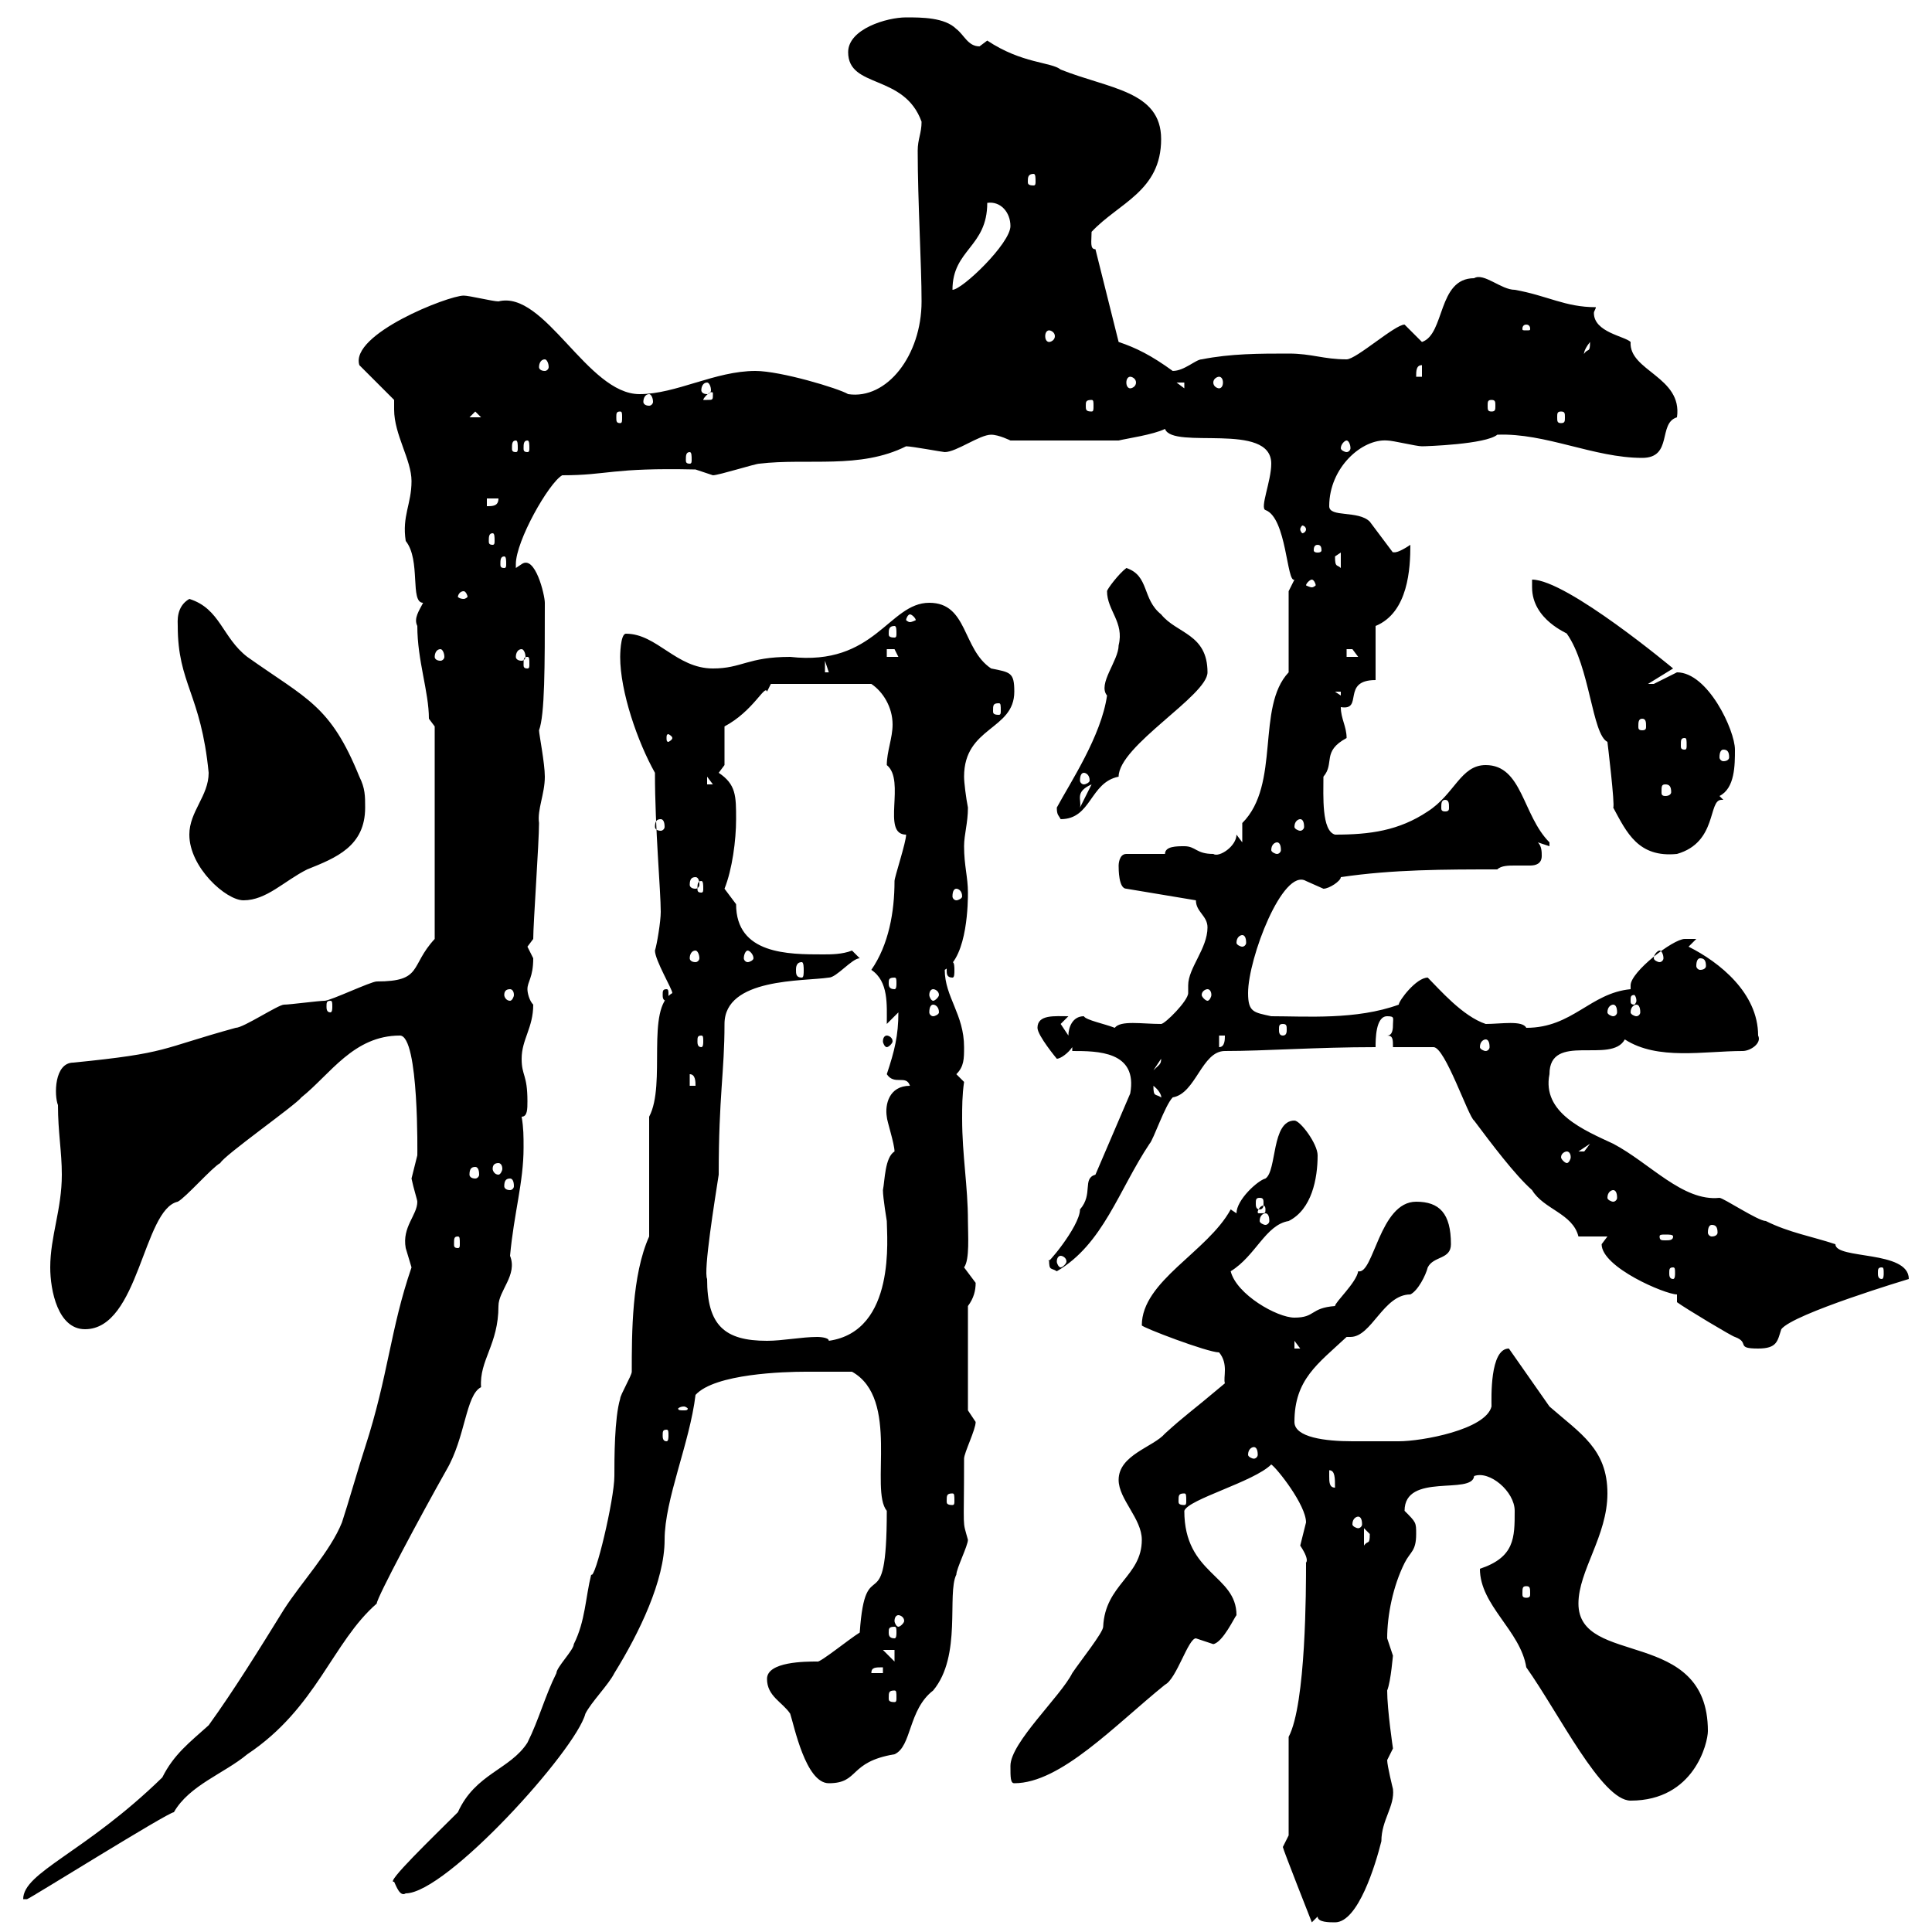 <svg xmlns="http://www.w3.org/2000/svg" xmlns:xlink="http://www.w3.org/1999/xlink" width="300" height="300"><path d="M199.20 286.80C199.20 287.10 203.70 298.50 203.70 298.50C203.70 298.50 204.60 297.60 204.60 297.60C204.60 298.50 206.40 298.50 207.30 298.50C210.90 298.50 213.60 289.50 214.50 285.90C214.50 282.60 216.60 280.50 216.30 277.80C216.30 277.80 215.40 274.20 215.40 273.30C215.40 273.30 216.30 271.50 216.30 271.50C216.30 271.50 215.40 265.50 215.40 262.50C216 261 216.30 256.80 216.30 257.10C216.30 257.10 215.40 254.40 215.40 254.40C215.40 250.80 216.30 246.30 218.10 242.70C219 240.90 219.90 240.90 219.90 238.20C219.90 236.40 219.90 236.40 218.10 234.60C218.10 228.60 228.60 232.20 228.90 229.20C231.30 228.30 235.20 231.60 235.20 234.60C235.20 238.80 235.20 241.80 229.80 243.60C229.80 249.30 236.10 253.20 237 258.90C242.10 266.10 248.70 279.60 253.20 279.60C263.10 279.60 265.20 270.60 265.20 268.80C265.20 252.60 245.10 258.90 245.10 249C245.10 243.90 249.60 238.50 249.60 231.90C249.60 225 245.40 222.60 240.60 218.40L234.30 209.40C231.30 209.40 231.60 217.20 231.60 218.40C230.70 222 220.80 223.80 217.20 223.80C216.30 223.80 217.20 223.80 210 223.80C205.80 223.80 201 223.20 201 220.80C201 214.20 204.60 211.80 209.10 207.60C209.10 207.60 209.40 207.60 209.70 207.60C213 207.60 214.80 201 219 201C220.20 200.40 221.40 198 221.70 196.80C222.60 195 225.30 195.60 225.30 193.20C225.30 188.40 223.50 186.60 219.90 186.60C214.20 186.60 213.30 198 210.90 197.40C210.60 199.20 207.30 202.20 207.30 202.80C203.40 203.10 204.30 204.60 201 204.60C198.30 204.60 192 201 191.10 197.40C195 195 196.50 190.20 200.10 189.60C203.70 187.80 204.60 183 204.60 179.40C204.60 177.60 201.90 174 201 174C197.40 174 198.30 181.80 196.50 183C195.30 183.30 192 186.30 192 188.40L191.10 187.80C187.50 194.40 177.30 198.90 177.30 205.80C177.30 206.10 187.50 210 189.30 210C190.80 211.80 189.90 213.90 190.20 214.80C184.50 219.60 184.20 219.60 180.90 222.60C179.10 224.70 173.70 225.90 173.70 229.80C173.70 232.80 177.30 235.80 177.30 239.10C177.30 244.80 171.60 246 171.30 252.60C171.30 253.50 167.70 258 166.50 259.80C164.70 263.40 156.90 270.60 156.90 274.20C156.90 276 156.90 276.90 157.50 276.90C164.70 276.90 173.10 267.90 180.90 261.60C182.70 260.70 184.50 254.40 185.70 254.40C185.70 254.40 188.40 255.30 188.40 255.30C189.90 255 191.70 251.10 192 250.80C192 244.50 183.90 244.50 183.90 234.60C184.50 232.80 194.70 230.10 197.40 227.40C198.30 228 202.80 233.70 202.80 236.40C202.80 236.40 201.90 240 201.90 240C203.70 242.70 202.50 242.70 202.80 242.70C202.80 246.60 202.80 264.60 200.10 269.70L200.10 285ZM25.20 276C13.20 287.70 3.60 290.70 3.60 294.90C3.60 294.90 4.20 294.90 4.20 294.90C4.50 294.90 26.10 281.40 27 281.40C29.40 277.20 34.80 275.40 38.40 272.40C49.20 265.20 51.60 255 58.50 249C58.50 248.10 65.40 235.20 69.30 228.30C72.30 223.20 72.30 216.60 74.70 215.40C74.40 211.20 77.40 208.80 77.40 202.80C77.40 200.40 80.40 198 79.20 195C79.80 188.40 81.30 183.60 81.30 178.20C81.30 176.40 81.30 175.20 81 173.40C81.90 173.40 81.90 172.20 81.90 171C81.90 166.80 81 167.10 81 164.40C81 161.40 82.80 159.60 82.80 156C82.20 155.40 81.90 154.20 81.90 153.60C81.90 152.40 82.80 151.80 82.80 148.80C82.80 148.80 81.90 147 81.90 147C81.90 147 82.80 145.80 82.80 145.80C82.80 143.40 83.70 130.80 83.70 127.80C83.40 125.70 84.60 123.30 84.60 120.60C84.60 118.50 83.70 114 83.70 113.40C84.60 111 84.60 103.50 84.60 93.60C84.60 92.40 83.10 86.10 81 87.60C81 87.60 80.10 88.20 80.10 88.20C80.10 88.20 80.10 88.20 80.10 87.60C80.10 84 85.20 75 87.30 73.80C94.50 73.80 94.80 72.60 108 72.90C108 72.90 110.70 73.80 110.70 73.80C111.60 73.80 117.30 72 117.90 72C125.40 71.10 133.50 72.90 140.70 69.30C141.60 69.30 146.40 70.20 146.70 70.20C148.50 70.20 152.10 67.50 153.90 67.50C155.10 67.50 156.90 68.40 156.90 68.40C161.40 68.40 170.40 68.40 173.70 68.40C174.90 68.10 179.10 67.50 180.90 66.60C182.10 69.90 197.40 65.40 197.40 72C197.40 74.70 195.60 78.90 196.50 79.20C199.80 80.40 199.80 90.60 201 90C201 90 200.10 91.80 200.10 91.80L200.10 104.40C195 109.80 198.90 121.80 192.90 127.80C192.90 127.80 192.90 130.80 192.90 130.80L192 129.60C192 131.40 189.30 133.20 188.40 132.60C185.70 132.60 185.70 131.40 183.90 131.40C182.70 131.40 180.90 131.40 180.90 132.60L174.90 132.60C173.70 132.60 173.70 134.40 173.70 134.40C173.70 135 173.70 138 174.90 138L185.70 139.80C185.70 141.60 187.50 142.20 187.50 144C187.50 147.30 184.50 150.30 184.50 153C184.50 153.60 184.50 153.90 184.50 154.20C184.50 155.40 180.90 159 180.30 159C177.30 159 174 158.40 173.10 159.60C171.60 159 168.60 158.40 168.30 157.80C166.50 157.80 165.90 159.60 165.90 160.80C165.90 160.80 164.70 159 164.70 159C164.70 159 165.90 157.80 165.90 157.80C163.80 157.80 161.10 157.50 161.10 159.60C161.10 160.80 164.10 164.40 164.10 164.40C164.70 164.40 165.90 163.50 166.50 162.60L166.50 163.20C170.40 163.20 176.70 163.20 175.50 169.80L170.10 182.40C168 183 169.80 185.40 167.70 187.80C167.70 190.50 162 197.10 162.90 195.60C162.90 197.40 163.20 196.80 164.10 197.40C171.30 193.20 173.70 184.80 178.50 177.60C179.10 177 180.90 171.60 182.10 170.40C185.70 169.80 186.60 163.20 190.20 163.20C196.50 163.20 204.30 162.60 213.60 162.60C213.60 161.40 213.60 157.80 215.40 157.80C216.60 157.80 216.30 158.10 216.30 159C216.30 159.60 216.30 160.80 215.40 160.80C216.30 160.80 216.30 161.40 216.30 162.60L222.60 162.60C224.40 162.60 228 173.40 228.90 174C231.60 177.60 235.20 182.40 237.90 184.80C239.70 187.80 244.20 188.40 245.10 192L249.60 192C249.60 192 248.70 193.20 248.70 193.20C248.70 196.80 258.60 201 260.40 201L260.40 202.20C261.60 203.10 269.10 207.60 269.40 207.60C271.80 208.50 269.40 209.40 273 209.40C276 209.40 276 208.20 276.60 206.40C278.40 204 296.40 198.60 296.40 198.60C296.40 194.10 285 195.60 285 193.20C281.40 192 277.80 191.40 274.20 189.60C273 189.60 267.60 186 267 186C261.30 186.60 256.20 180.60 250.50 177.60C246 175.50 239.40 172.80 240.60 166.80C240.60 160.20 250.20 165.30 252.30 161.40C257.40 164.70 264.60 163.20 270.60 163.20C271.80 163.20 273.60 162 273 160.80C273 154.20 267 149.40 262.20 147L263.40 145.80C263.40 145.80 261.60 145.80 261.60 145.80C259.80 145.80 253.20 150.90 253.20 153C253.20 153 253.20 153.60 253.20 153.60C246.90 154.20 244.20 159.60 237 159.60C236.40 158.40 233.10 159 230.70 159C227.10 157.80 223.50 153.60 221.70 151.80C219.90 151.80 217.20 155.40 217.20 156C210.60 158.40 202.80 157.80 197.40 157.80C194.70 157.20 193.80 157.20 193.80 154.20C193.80 148.80 199.20 134.70 202.80 136.80C202.80 136.80 205.50 138 205.50 138C206.40 138 208.20 136.80 208.20 136.20C216.30 135 224.40 135 232.50 135C233.10 134.40 234.30 134.40 235.20 134.40C236.10 134.40 236.70 134.40 237.60 134.40C238.50 134.40 239.40 134.10 239.40 132.90C239.40 132.30 239.40 131.40 238.80 130.80L240.60 131.40C240.60 131.40 240.60 131.40 240.60 130.80C236.40 126.60 236.40 118.80 230.70 118.80C226.80 118.80 225.90 123.30 221.70 126C217.20 129 212.70 129.60 207.30 129.60C205.20 129 205.50 123.60 205.50 120.60C207.30 118.50 205.20 116.70 209.10 114.60C209.10 112.80 208.20 111.60 208.20 109.80C211.80 110.40 208.20 105.60 213.60 105.60L213.60 97.20C218.70 95.10 219 88.20 219 84.60C216.30 86.40 216.30 85.50 216.30 85.80C215.40 84.60 213.60 82.20 212.70 81C210.90 79.20 206.40 80.40 206.40 78.60C206.40 72.60 211.50 68.10 215.40 68.40C216.30 68.40 219.90 69.30 220.80 69.30C221.40 69.30 230.70 69 232.50 67.50C240 67.20 247.50 71.10 255 71.10C259.80 71.10 257.40 65.70 260.40 64.80C261.30 58.50 252.90 57.60 253.20 53.10C252.30 52.20 247.50 51.60 247.50 48.60C247.50 48.30 247.80 48 247.80 47.70C243 47.70 240.30 45.90 235.20 45C233.10 45 230.40 42.30 228.90 43.20C223.20 43.20 224.40 51.90 220.80 53.10C220.80 53.10 218.10 50.40 218.10 50.40C216.60 50.40 210.60 55.80 209.10 55.80C205.50 55.80 203.70 54.90 200.10 54.90C195.60 54.90 191.10 54.90 186.60 55.80C185.70 55.80 183.90 57.60 182.10 57.60C178.80 55.20 176.40 54 173.70 53.10L170.10 38.70C169.20 38.70 169.50 37.50 169.50 36C173.70 31.50 180.30 29.70 180.30 21.60C180.30 14.10 172.20 13.80 164.70 10.80C163.20 9.60 158.70 9.90 153.30 6.30C153.30 6.30 152.10 7.20 152.10 7.20C150.30 7.20 149.70 5.40 148.50 4.50C146.70 2.70 143.10 2.70 140.70 2.70C137.70 2.70 131.70 4.50 131.70 8.10C131.70 13.80 140.40 11.40 143.10 18.90C143.10 20.70 142.50 21.60 142.50 23.40C142.50 31.20 143.10 41.10 143.10 46.80C143.10 55.20 137.70 62.10 131.70 61.20C130.20 60.30 121.20 57.60 117.30 57.60C111 57.60 105 61.20 99.30 61.20C91.20 61.20 84.60 45 77.40 46.80C76.50 46.80 72.90 45.90 72 45.90C69.60 45.90 54.30 51.90 55.80 56.70L61.20 62.10C61.20 62.40 61.20 62.70 61.20 63.60C61.20 67.50 63.90 71.40 63.90 74.70C63.90 78.30 62.40 80.10 63 84C65.40 87 63.60 93.60 65.70 93.60C65.10 94.80 64.20 96 64.80 97.20C64.80 102.60 66.60 107.40 66.60 111.60L67.50 112.80L67.50 145.80C63.60 150 65.70 152.40 58.50 152.40C57.60 152.40 51.30 155.40 50.40 155.40C49.50 155.40 45 156 44.10 156C43.20 156 37.80 159.60 36.60 159.60C24.60 162.90 26.40 163.50 11.40 165C8.40 165 8.40 170.10 9 171.60C9 175.80 9.60 178.80 9.60 182.40C9.60 187.80 7.80 192 7.80 196.80C7.80 200.40 9 206.40 13.20 206.40C21.60 206.40 22.20 187.80 27.60 186.60C28.80 186 33 181.20 34.20 180.60C34.80 179.40 45.90 171.60 46.80 170.40C51.30 166.80 54.90 160.80 62.10 160.80C65.10 160.80 64.80 179.70 64.80 179.40C64.80 179.40 63.90 183 63.90 183C64.20 184.50 64.80 186.30 64.80 186.60C64.80 188.70 62.40 190.50 63 193.80C63 193.80 63.90 196.80 63.90 196.80C60.60 206.40 60.30 213.60 56.70 224.70C55.80 227.40 54 233.70 53.10 236.40C51.30 240.90 46.80 245.70 44.10 249.90C40.20 256.20 36.30 262.50 32.40 267.90C29.40 270.60 27 272.40 25.20 276ZM61.20 292.20C61.50 292.80 62.10 294.60 63 294C69.30 294 89.40 271.80 90.90 266.10C91.80 264.30 94.50 261.60 95.40 259.80C99.30 253.50 103.20 245.40 103.20 239.10C103.20 232.80 107.10 224.10 108 216.60C111 213.30 121.80 213 125.10 213C126.90 213 130.50 213 132.30 213C139.80 217.20 135 231.30 137.70 234.60C137.70 252.60 134.40 240.30 133.50 253.50C132 254.40 127.20 258.30 126.90 258C125.10 258 119.10 258 119.10 260.70C119.10 263.40 121.50 264.30 122.70 266.10C123.30 267.90 125.10 276.90 128.70 276.90C133.50 276.90 131.70 273.60 138.90 272.40C141.60 271.20 141 265.50 144.90 262.50C149.40 257.10 147 247.50 148.50 244.50C148.50 243.60 150.30 240 150.30 239.10C149.40 235.80 149.70 238.20 149.70 226.50C149.70 225.60 151.50 222 151.50 220.80C151.50 220.80 150.30 219 150.30 219L150.30 202.80C151.20 201.60 151.50 200.40 151.50 199.20C151.50 199.20 149.70 196.80 149.70 196.80C150.60 195.60 150.30 191.70 150.30 189.60C150.30 184.20 149.40 179.40 149.40 173.70C149.40 171.90 149.40 170.10 149.70 168C149.70 168 148.50 166.80 148.50 166.80C149.70 165.60 149.70 164.40 149.70 162.60C149.70 157.50 146.70 154.80 146.70 150.60C150.30 148.50 150.30 139.80 150.30 138.60C150.30 136.20 149.70 134.40 149.70 131.40C149.70 129.60 150.30 127.80 150.30 125.40C150 123.90 149.70 121.50 149.70 120.60C149.70 112.80 157.50 113.40 157.50 107.40C157.50 104.40 156.90 104.40 153.90 103.80C149.40 100.80 150.30 93.60 144.30 93.60C138 93.60 135.90 103.50 122.70 102C116.10 102 115.20 103.80 110.70 103.80C105 103.80 102 98.40 97.20 98.40C96.30 98.40 96.30 102 96.30 102C96.30 107.40 99 115.20 101.70 120C101.70 128.70 102.60 138.30 102.60 141.60C102.60 143.10 102 146.70 101.70 147.60C101.70 149.10 104.40 153.60 104.40 154.20C100.20 156.60 103.50 168.30 100.80 173.40L100.80 192C98.10 198 98.10 207 98.10 213C98.10 213.60 96.30 216.60 96.30 217.20C95.40 220.20 95.40 226.50 95.40 229.20C95.40 232.80 92.40 245.40 91.80 244.50C90.90 248.10 90.90 251.70 89.10 255.30C89.10 256.20 86.40 258.90 86.40 259.80C84.60 263.40 83.70 267 81.90 270.60C79.20 274.80 73.80 275.40 71.10 281.40C67.20 285.30 59.70 292.50 61.20 292.20ZM138.90 262.50C139.20 262.50 139.20 262.80 139.20 263.70C139.20 264 139.20 264.30 138.90 264.30C138 264.30 138 264 138 263.70C138 262.80 138 262.50 138.90 262.50ZM137.10 258.90L137.10 259.80L135.30 259.80C135.30 258.90 135.90 258.90 137.10 258.90ZM137.10 256.20L138.90 256.20L138.90 258ZM138.90 252.60C139.20 252.60 139.20 252.90 139.20 253.50C139.20 253.80 139.20 254.40 138.90 254.40C138 254.40 138 253.80 138 253.50C138 252.90 138 252.60 138.90 252.60ZM139.50 250.80C139.80 250.80 140.40 251.10 140.40 251.70C140.40 252 139.80 252.60 139.50 252.60C139.20 252.60 138.90 252 138.90 251.70C138.90 251.10 139.20 250.80 139.50 250.80ZM237 246.30C237.60 246.30 237.60 246.60 237.60 247.50C237.60 247.80 237.60 248.10 237 248.10C236.40 248.10 236.40 247.80 236.40 247.50C236.40 246.60 236.40 246.30 237 246.30ZM211.80 237.30C211.80 237.30 212.70 238.20 212.70 238.20C212.70 240 212.40 239.10 211.80 240ZM210.90 235.50C211.20 235.50 211.50 235.80 211.50 236.70C211.50 237 211.20 237.30 210.90 237.30C210.60 237.30 210 237 210 236.70C210 235.80 210.60 235.50 210.90 235.50ZM147.90 231.90C148.20 231.90 148.20 232.20 148.20 233.10C148.20 233.40 148.20 233.70 147.90 233.70C147 233.70 147 233.40 147 233.10C147 232.20 147 231.90 147.90 231.90ZM183.90 231.90C184.20 231.90 184.20 232.20 184.20 233.10C184.20 233.40 184.20 233.70 183.90 233.70C183 233.70 183 233.40 183 233.10C183 232.20 183 231.90 183.90 231.90ZM206.40 229.20C206.40 229.20 206.40 228.30 206.40 228.30C207.30 228.30 207.30 229.50 207.30 231C206.40 231 206.40 230.10 206.40 229.20ZM194.70 224.70C195 224.70 195.30 225 195.30 225.90C195.30 226.20 195 226.50 194.70 226.50C194.40 226.50 193.80 226.20 193.80 225.90C193.80 225 194.40 224.70 194.70 224.70ZM103.50 222C103.80 222 103.80 222.30 103.80 222.90C103.80 223.20 103.80 223.80 103.50 223.80C102.90 223.80 102.90 223.20 102.90 222.90C102.90 222.30 102.90 222 103.50 222ZM106.20 218.40C106.50 218.40 106.80 218.70 106.80 218.70C106.80 219 106.50 219 106.20 219C105.60 219 105.30 219 105.30 218.70C105.30 218.70 105.60 218.40 106.20 218.40ZM201 208.20L201.90 209.40L201 209.40ZM109.80 198.60C109.20 197.40 111 186.30 111.60 182.40C111.60 170.10 112.50 166.50 112.50 159C112.50 151.80 124.80 152.40 128.70 151.80C129.90 151.80 132.30 148.80 133.50 148.80L132.30 147.60C130.80 148.20 129 148.20 127.80 148.20C122.40 148.20 114.30 148.20 114.30 140.40C114.30 140.40 112.50 138 112.50 138C113.70 135 114.30 130.50 114.30 127.20C114.30 123.60 114.30 121.80 111.60 120L112.50 118.80L112.50 112.80C117 110.40 118.80 106.20 119.10 107.40C119.10 107.40 119.70 106.20 119.70 106.20L135.30 106.20C137.10 107.40 138.60 109.80 138.60 112.50C138.60 114.60 137.70 116.70 137.70 118.80C140.70 121.20 136.80 129.60 140.70 129.60C140.70 130.80 138.90 136.20 138.90 136.80C138.90 141.60 138 146.70 135.30 150.60C138 152.40 137.70 156 137.70 159L139.50 157.20C139.50 160.80 138.90 163.20 137.70 166.80C138.90 168.60 140.70 166.80 141.30 168.60C138 168.60 137.40 171.60 137.70 173.40C137.70 174 138.90 177.60 138.90 178.80C137.40 179.70 137.40 183.30 137.10 184.80C137.10 186 137.70 189.60 137.70 189.60C137.70 192 139.20 206.70 128.70 208.20C128.70 207.60 126.90 207.60 126.90 207.60C124.50 207.60 121.50 208.20 119.10 208.20C112.50 208.20 109.80 205.80 109.80 198.60ZM259.80 196.80C260.10 196.80 260.10 197.10 260.10 197.70C260.10 198 260.10 198.60 259.80 198.60C259.20 198.60 259.20 198 259.20 197.70C259.20 197.10 259.20 196.80 259.80 196.80ZM292.20 196.80C292.50 196.80 292.50 197.10 292.50 197.70C292.50 198 292.50 198.60 292.20 198.60C291.60 198.60 291.60 198 291.60 197.70C291.60 197.10 291.60 196.80 292.20 196.80ZM164.70 195C165 195 165.60 195.30 165.60 195.90C165.60 196.20 165 196.80 164.70 196.80C164.40 196.80 164.10 196.20 164.10 195.90C164.10 195.30 164.40 195 164.70 195ZM71.10 192C71.40 192 71.40 192.30 71.40 193.20C71.40 193.50 71.40 193.80 71.10 193.80C70.50 193.80 70.50 193.50 70.50 193.20C70.50 192.30 70.50 192 71.10 192ZM259.80 192C259.80 192.60 259.20 192.60 258.60 192.60C258 192.60 257.70 192.60 257.70 192C257.70 191.70 258 191.70 258.60 191.70C259.20 191.70 259.80 191.70 259.80 192ZM265.80 190.20C266.40 190.20 266.70 190.50 266.70 191.40C266.70 191.70 266.40 192 265.80 192C265.50 192 265.20 191.70 265.20 191.40C265.20 190.50 265.50 190.20 265.80 190.20ZM196.50 188.40C196.80 188.40 197.10 188.70 197.10 189.60C197.10 189.90 196.80 190.20 196.50 190.20C196.20 190.20 195.60 189.90 195.60 189.60C195.60 188.70 196.20 188.40 196.50 188.40ZM196.50 187.80C196.50 188.40 196.50 188.40 195.60 188.40C195.30 188.40 195.30 188.40 195.30 188.10C195.30 188.10 195.60 187.20 196.20 187.20C196.20 187.20 196.50 187.20 196.50 187.80ZM195.60 186C196.20 186 196.20 186.30 196.20 186.90C196.20 187.20 196.20 187.80 195.60 187.80C195 187.80 195 187.20 195 186.90C195 186.30 195 186 195.60 186ZM250.50 184.80C250.80 184.80 251.10 185.10 251.10 186C251.10 186.30 250.80 186.60 250.50 186.60C250.20 186.60 249.60 186.30 249.60 186C249.60 185.10 250.20 184.80 250.50 184.80ZM79.20 183C79.50 183 79.80 183.30 79.80 184.20C79.80 184.50 79.50 184.80 79.20 184.80C78.60 184.80 78.30 184.50 78.30 184.20C78.30 183.30 78.60 183 79.20 183ZM73.80 181.20C74.10 181.20 74.40 181.50 74.40 182.40C74.40 182.70 74.10 183 73.80 183C73.20 183 72.90 182.70 72.90 182.40C72.90 181.50 73.20 181.20 73.80 181.20ZM77.40 180.60C77.70 180.60 78 180.90 78 181.50C78 181.80 77.70 182.40 77.40 182.40C76.80 182.40 76.50 181.80 76.50 181.50C76.50 180.90 76.80 180.60 77.40 180.60ZM243.30 178.80C243.60 178.80 243.90 179.10 243.90 179.70C243.90 180 243.60 180.60 243.30 180.60C243 180.60 242.40 180 242.40 179.70C242.40 179.10 243 178.80 243.30 178.80ZM246.90 177.60C246.90 177.60 246 178.80 246 178.80C245.10 178.80 245.10 178.80 245.10 178.80ZM179.10 168.60C180.60 169.80 180.30 170.70 180.30 170.40C179.40 169.80 179.10 170.40 179.10 168.60ZM107.10 166.80C108 166.80 108 168 108 168.60L107.10 168.60ZM180.30 166.80L180.90 168.60L180.90 168ZM180.30 164.40C180.30 165.30 180 165.30 179.10 166.20ZM189.30 160.80L190.20 160.80C190.20 161.40 190.20 162.60 189.30 162.60ZM230.70 161.40C231 161.40 231.30 161.70 231.30 162.60C231.30 162.90 231 163.20 230.70 163.20C230.40 163.20 229.80 162.90 229.80 162.60C229.80 161.70 230.40 161.40 230.70 161.40ZM108.90 160.80C109.20 160.80 109.20 161.10 109.20 161.70C109.20 162 109.20 162.60 108.90 162.60C108.30 162.60 108.30 162 108.30 161.70C108.30 161.10 108.30 160.80 108.90 160.80ZM137.70 160.80C137.40 160.80 137.10 161.10 137.10 161.70C137.10 162 137.40 162.60 137.70 162.60C138 162.60 138.60 162 138.60 161.70C138.60 161.10 138 160.80 137.70 160.80ZM199.20 159C199.80 159 199.80 159.30 199.80 159.90C199.80 160.20 199.80 160.80 199.20 160.80C198.60 160.80 198.60 160.20 198.60 159.90C198.60 159.30 198.60 159 199.20 159ZM144.90 156C145.20 156 145.80 156.30 145.80 157.20C145.80 157.50 145.20 157.80 144.90 157.80C144.60 157.80 144.30 157.50 144.30 157.20C144.30 156.30 144.60 156 144.90 156ZM250.50 156C250.80 156 251.10 156.30 251.10 157.20C251.10 157.50 250.80 157.80 250.50 157.80C250.20 157.80 249.60 157.50 249.60 157.20C249.60 156.30 250.20 156 250.50 156ZM254.10 156C254.40 156 254.70 156.30 254.70 157.20C254.70 157.50 254.40 157.80 254.10 157.80C253.80 157.80 253.20 157.50 253.20 157.20C253.20 156.30 253.80 156 254.10 156ZM51.30 155.40C51.60 155.40 51.60 155.70 51.60 156.30C51.60 156.60 51.60 157.20 51.30 157.20C50.70 157.20 50.70 156.60 50.70 156.30C50.70 155.70 50.70 155.40 51.30 155.40ZM254.10 155.40C254.10 155.70 253.80 156 253.80 156C253.20 156 253.20 155.70 253.20 155.40C253.20 154.80 253.20 154.50 253.80 154.50C253.80 154.50 254.10 154.80 254.10 155.40ZM79.20 153.60C79.50 153.60 79.80 153.90 79.80 154.50C79.80 154.80 79.50 155.40 79.20 155.40C78.60 155.40 78.30 154.80 78.30 154.50C78.30 153.90 78.60 153.60 79.20 153.60ZM103.50 153.60C102.90 153.60 102.90 153.90 102.90 154.50C102.90 154.80 102.90 155.40 103.50 155.40C103.80 155.40 103.80 154.80 103.80 154.50C103.80 153.90 103.80 153.60 103.50 153.60ZM144.90 153.60C145.20 153.60 145.80 153.90 145.80 154.50C145.80 154.80 145.20 155.40 144.90 155.40C144.60 155.40 144.30 154.80 144.30 154.50C144.30 153.90 144.60 153.60 144.90 153.60ZM187.50 153.60C187.80 153.60 188.10 153.90 188.10 154.50C188.10 154.80 187.80 155.40 187.50 155.40C187.20 155.40 186.60 154.80 186.60 154.50C186.60 153.90 187.20 153.60 187.50 153.60ZM138.90 151.80C139.20 151.80 139.20 152.10 139.20 152.70C139.20 153 139.20 153.60 138.90 153.60C138 153.60 138 153 138 152.70C138 152.10 138 151.80 138.90 151.80ZM124.50 149.40C124.80 149.40 124.80 150.30 124.80 150.60C124.80 151.20 124.80 151.80 124.50 151.80C123.60 151.80 123.60 151.20 123.60 150.60C123.60 150.30 123.60 149.40 124.50 149.40ZM147.90 149.40C147 149.40 147 150.30 147 150.60C147 151.20 147 151.80 147.90 151.80C148.20 151.80 148.20 151.20 148.20 150.60C148.20 150.30 148.20 149.40 147.90 149.40ZM264 148.80C264.60 148.80 264.90 149.10 264.90 150C264.90 150.30 264.60 150.60 264 150.60C263.70 150.60 263.40 150.30 263.40 150C263.40 149.10 263.70 148.80 264 148.80ZM108 147.60C108.30 147.60 108.60 148.20 108.60 148.80C108.60 149.10 108.30 149.40 108 149.40C107.40 149.40 107.10 149.10 107.10 148.80C107.10 148.20 107.40 147.60 108 147.60ZM116.10 147.60C116.40 147.60 117 148.20 117 148.80C117 149.10 116.40 149.40 116.10 149.40C115.80 149.40 115.50 149.10 115.50 148.80C115.50 148.20 115.80 147.60 116.10 147.60ZM257.70 147.60C258 147.60 258.30 148.20 258.30 148.80C258.30 149.10 258 149.40 257.70 149.40C257.40 149.40 256.80 149.10 256.80 148.80C256.80 148.20 257.40 147.60 257.70 147.60ZM192.90 145.20C193.20 145.20 193.50 145.50 193.50 146.40C193.50 146.70 193.20 147 192.90 147C192.60 147 192 146.70 192 146.40C192 145.50 192.60 145.20 192.90 145.20ZM29.40 129.60C29.40 134.70 35.10 139.80 37.80 139.80C41.40 139.80 44.10 136.80 47.70 135C52.20 133.20 56.70 131.40 56.70 125.40C56.70 123.60 56.70 122.40 55.80 120.60C51.30 109.50 47.70 108.60 38.40 102C34.50 99 34.20 94.50 29.40 93C27.30 94.20 27.60 96.60 27.60 97.20C27.60 106.20 31.20 107.70 32.40 120C32.40 123.60 29.40 126 29.40 129.60ZM148.50 138C148.80 138 149.40 138.30 149.40 139.20C149.40 139.50 148.80 139.80 148.50 139.80C148.20 139.80 147.90 139.50 147.90 139.20C147.90 138.30 148.20 138 148.50 138ZM108.90 136.80C109.20 136.80 109.20 137.40 109.20 138C109.20 138.30 109.20 138.60 108.90 138.60C108.30 138.60 108.30 138.30 108.30 138C108.30 137.40 108.30 136.80 108.90 136.80ZM108 136.20C108.30 136.20 108.60 136.50 108.60 137.40C108.60 137.70 108.30 138 108 138C107.40 138 107.10 137.70 107.10 137.40C107.10 136.50 107.40 136.20 108 136.20ZM237.90 90C237.90 90 237.90 91.20 237.90 91.20C237.90 96.30 243.60 98.40 243.30 98.40C246.90 103.50 247.20 114 249.60 115.20C249.60 115.20 250.80 125.10 250.50 125.40C252.60 129.30 254.40 133.20 260.40 132.60C266.70 130.80 265.20 124.20 267.30 124.20C267.30 124.20 267.60 124.20 267.60 124.20L267 123.60C269.40 122.40 269.40 118.80 269.40 116.40C269.40 113.40 265.20 104.40 260.40 104.40C260.40 104.40 256.80 106.20 256.80 106.20C255.90 106.20 255.90 106.20 255.90 106.20L259.80 103.80C259.80 103.80 243.30 90 237.90 90ZM198.30 130.80C198.60 130.80 198.90 131.10 198.90 132C198.90 132.30 198.60 132.60 198.30 132.60C198 132.60 197.40 132.30 197.40 132C197.40 131.10 198 130.80 198.30 130.80ZM102.60 127.20C102.90 127.20 103.20 127.50 103.20 128.40C103.20 128.70 102.90 129 102.60 129C102 129 101.70 128.70 101.70 128.40C101.70 127.50 102 127.20 102.60 127.20ZM201.90 127.20C202.20 127.20 202.50 127.50 202.50 128.40C202.50 128.70 202.20 129 201.90 129C201.60 129 201 128.70 201 128.40C201 127.50 201.60 127.20 201.90 127.20ZM164.10 125.40C164.10 126.60 164.40 126.60 164.70 127.20C169.50 127.20 169.20 121.50 173.70 120.60C173.70 115.80 187.50 108 187.50 104.40C187.50 98.40 182.70 98.40 180.30 95.40C177.30 93 178.50 89.40 174.90 88.20C173.70 89.10 171.90 91.50 171.90 91.80C171.90 94.80 174.60 96.60 173.70 100.20C173.70 102.60 170.40 106.20 171.90 108C171 114.30 166.20 121.50 164.10 125.40ZM169.50 121.80L167.70 125.40C168 124.20 166.80 123 169.50 121.80ZM224.40 124.20C225 124.20 225 124.80 225 125.40C225 125.70 225 126 224.40 126C223.80 126 223.80 125.70 223.80 125.40C223.80 124.80 223.80 124.20 224.40 124.20ZM258.60 121.80C259.20 121.80 259.50 122.10 259.50 123C259.50 123.30 259.20 123.60 258.60 123.60C258 123.60 258 123.30 258 123C258 122.10 258 121.80 258.60 121.80ZM109.80 120.60L110.70 121.80L109.80 121.80ZM168.30 120C168.60 120 169.20 120.30 169.20 121.20C169.20 121.50 168.60 121.80 168.30 121.80C168 121.80 167.70 121.50 167.70 121.20C167.70 120.30 168 120 168.30 120ZM267.60 116.40C268.20 116.40 268.50 116.70 268.50 117.60C268.50 117.90 268.20 118.20 267.60 118.20C267.30 118.20 267 117.90 267 117.60C267 116.70 267.30 116.40 267.60 116.40ZM261.60 114.60C261.90 114.60 261.90 114.90 261.90 115.80C261.90 116.10 261.90 116.40 261.60 116.40C261 116.40 261 116.10 261 115.80C261 114.90 261 114.60 261.60 114.60ZM104.40 114.60C104.40 114.90 103.80 115.20 103.80 115.20C103.50 115.20 103.50 114.90 103.50 114.60C103.50 114.30 103.50 114 103.80 114C103.80 114 104.40 114.30 104.40 114.60ZM255 111.60C255.60 111.60 255.60 112.20 255.60 112.80C255.60 113.10 255.60 113.40 255 113.40C254.40 113.40 254.40 113.10 254.40 112.80C254.40 112.20 254.40 111.60 255 111.60ZM155.10 109.20C155.40 109.20 155.40 109.50 155.40 110.40C155.40 110.70 155.40 111 155.10 111C154.20 111 154.20 110.70 154.20 110.40C154.20 109.50 154.20 109.20 155.10 109.20ZM207.30 107.40L208.20 107.40L208.20 108ZM128.10 102.60L128.70 104.40L128.10 104.40ZM81.90 102C82.20 102 82.20 102.30 82.20 103.20C82.20 103.50 82.20 103.80 81.90 103.80C81.30 103.80 81.30 103.50 81.30 103.20C81.30 102.30 81.30 102 81.90 102ZM68.40 100.80C68.70 100.80 69 101.40 69 102C69 102.30 68.70 102.60 68.40 102.60C67.80 102.60 67.50 102.30 67.50 102C67.50 101.40 67.80 100.80 68.40 100.80ZM81 100.80C81.30 100.80 81.60 101.40 81.60 102C81.60 102.30 81.30 102.60 81 102.60C80.40 102.60 80.10 102.30 80.10 102C80.10 101.40 80.40 100.80 81 100.80ZM137.70 100.80C137.70 100.80 137.70 100.80 138.90 100.80C138.90 100.80 139.50 102 139.50 102L137.70 102ZM209.10 100.80C209.10 100.80 209.10 100.80 210 100.80C210 100.80 210.90 102 210.90 102L209.10 102ZM138.90 97.20C139.20 97.20 139.20 97.80 139.20 98.40C139.20 98.70 139.20 99 138.90 99C138 99 138 98.70 138 98.40C138 97.80 138 97.20 138.90 97.20ZM141.30 95.40C141.60 95.40 142.20 96 142.20 96.30C142.20 96.30 141.60 96.60 141.30 96.60C141 96.60 140.70 96.30 140.70 96.30C140.70 96 141 95.40 141.30 95.40ZM72 91.80C72.30 91.80 72.60 92.40 72.60 92.70C72.60 92.70 72.30 93 72 93C71.40 93 71.10 92.70 71.10 92.70C71.10 92.40 71.40 91.80 72 91.80ZM203.70 90C204 90 204.30 90.60 204.30 90.90C204.30 90.90 204 91.20 203.70 91.20C203.40 91.20 202.80 90.90 202.80 90.90C202.80 90.60 203.40 90 203.70 90ZM207.30 86.40C207.30 86.40 208.20 85.80 208.20 85.80L208.20 88.20C207.60 87.60 207.30 88.20 207.30 86.40ZM78.30 86.40C78.60 86.40 78.60 87 78.60 87.60C78.60 87.90 78.60 88.20 78.30 88.20C77.70 88.20 77.70 87.90 77.70 87.60C77.70 87 77.70 86.40 78.30 86.40ZM204.60 84.60C205.20 84.60 205.20 85.20 205.20 85.50C205.20 85.50 205.20 85.80 204.60 85.80C204 85.80 204 85.50 204 85.50C204 85.20 204 84.60 204.60 84.60ZM76.50 82.80C76.80 82.80 76.80 83.40 76.80 84C76.80 84.30 76.80 84.60 76.50 84.60C75.90 84.60 75.90 84.30 75.90 84C75.90 83.40 75.90 82.80 76.50 82.80ZM202.80 82.20C202.80 82.50 202.50 82.80 202.20 82.80C202.20 82.80 201.90 82.50 201.90 82.20C201.90 81.90 202.20 81.60 202.20 81.60C202.50 81.60 202.80 81.90 202.80 82.20ZM75.60 77.40L77.40 77.40C77.40 78.60 76.50 78.60 75.60 78.60ZM107.10 70.20C107.40 70.20 107.40 70.80 107.40 71.40C107.40 71.70 107.40 72 107.10 72C106.50 72 106.50 71.70 106.50 71.40C106.50 70.80 106.50 70.20 107.10 70.20ZM80.10 68.40C80.40 68.40 80.40 69 80.40 69.60C80.40 69.90 80.40 70.20 80.10 70.20C79.50 70.20 79.50 69.90 79.50 69.60C79.50 69 79.50 68.40 80.10 68.40ZM81.90 68.40C82.20 68.40 82.20 69 82.20 69.60C82.20 69.90 82.20 70.20 81.90 70.20C81.30 70.20 81.30 69.90 81.30 69.60C81.30 69 81.30 68.40 81.90 68.40ZM209.10 68.40C209.40 68.40 209.70 69 209.70 69.60C209.70 69.90 209.40 70.20 209.10 70.20C208.80 70.20 208.20 69.90 208.20 69.60C208.20 69 208.80 68.40 209.10 68.40ZM73.80 63.90L74.70 64.80L72.90 64.80ZM96.30 63.90C96.60 63.90 96.60 64.20 96.60 64.80C96.60 65.40 96.60 65.70 96.30 65.70C95.70 65.70 95.70 65.40 95.70 64.80C95.70 64.20 95.70 63.90 96.30 63.90ZM242.40 63.90C243 63.90 243 64.20 243 64.80C243 65.40 243 65.70 242.40 65.70C241.80 65.70 241.80 65.40 241.80 64.80C241.80 64.20 241.80 63.90 242.40 63.90ZM169.50 62.10C169.80 62.10 169.80 62.40 169.80 63C169.80 63.60 169.80 63.90 169.50 63.90C168.60 63.90 168.60 63.60 168.60 63C168.60 62.40 168.60 62.10 169.50 62.10ZM231.60 62.10C232.20 62.10 232.20 62.40 232.20 63C232.20 63.60 232.20 63.90 231.60 63.90C231 63.90 231 63.60 231 63C231 62.40 231 62.10 231.60 62.10ZM100.80 61.20C101.10 61.20 101.40 61.80 101.40 62.40C101.40 62.70 101.10 63 100.80 63C100.20 63 99.90 62.70 99.90 62.40C99.90 61.80 100.20 61.20 100.80 61.20ZM110.70 61.20C110.70 62.10 110.70 62.10 109.80 62.10C109.80 62.10 109.20 62.10 109.20 62.10C109.20 61.80 110.10 60.90 110.40 60.90C110.70 60.90 110.70 60.90 110.70 61.20ZM109.80 59.40C110.10 59.40 110.40 60 110.40 60.60C110.40 60.90 110.10 61.20 109.80 61.20C109.20 61.20 108.90 60.90 108.90 60.60C108.90 60 109.20 59.40 109.80 59.40ZM182.70 59.40L183.90 59.40L183.90 60.30ZM175.50 58.50C175.80 58.50 176.40 58.80 176.40 59.40C176.40 60 175.80 60.30 175.50 60.30C175.20 60.30 174.90 60 174.90 59.40C174.90 58.80 175.20 58.50 175.50 58.50ZM189.30 58.50C189.60 58.50 189.90 58.80 189.90 59.40C189.90 60 189.60 60.30 189.30 60.30C189 60.30 188.40 60 188.40 59.40C188.40 58.80 189 58.50 189.30 58.50ZM220.80 56.70L220.80 58.50L219.90 58.50C219.90 57.60 219.90 56.70 220.80 56.70ZM84.60 55.80C84.90 55.80 85.20 56.40 85.20 57C85.20 57.30 84.90 57.60 84.60 57.60C84 57.60 83.70 57.30 83.70 57C83.70 56.40 84 55.80 84.60 55.80ZM246.90 53.10C246.90 54.90 246.60 54 246 54.90C246 55.20 245.70 54.60 246.90 53.10ZM162.90 51.30C163.20 51.30 163.80 51.60 163.80 52.20C163.80 52.80 163.20 53.10 162.90 53.10C162.60 53.10 162.30 52.80 162.30 52.20C162.30 51.60 162.60 51.30 162.90 51.30ZM237 50.40C237.60 50.40 237.60 51 237.60 51C237.60 51.30 237.60 51.30 237 51.30C236.40 51.30 236.40 51.30 236.40 51C236.40 51 236.40 50.40 237 50.40ZM153.30 31.50C155.40 31.20 156.90 33 156.90 35.10C156.90 37.80 149.40 45 147.90 45C147.90 38.70 153.30 38.40 153.30 31.50ZM160.50 27C160.80 27 160.80 27.60 160.80 28.20C160.80 28.50 160.80 28.80 160.50 28.80C159.60 28.80 159.60 28.50 159.60 28.20C159.60 27.60 159.60 27 160.50 27Z"/></svg>